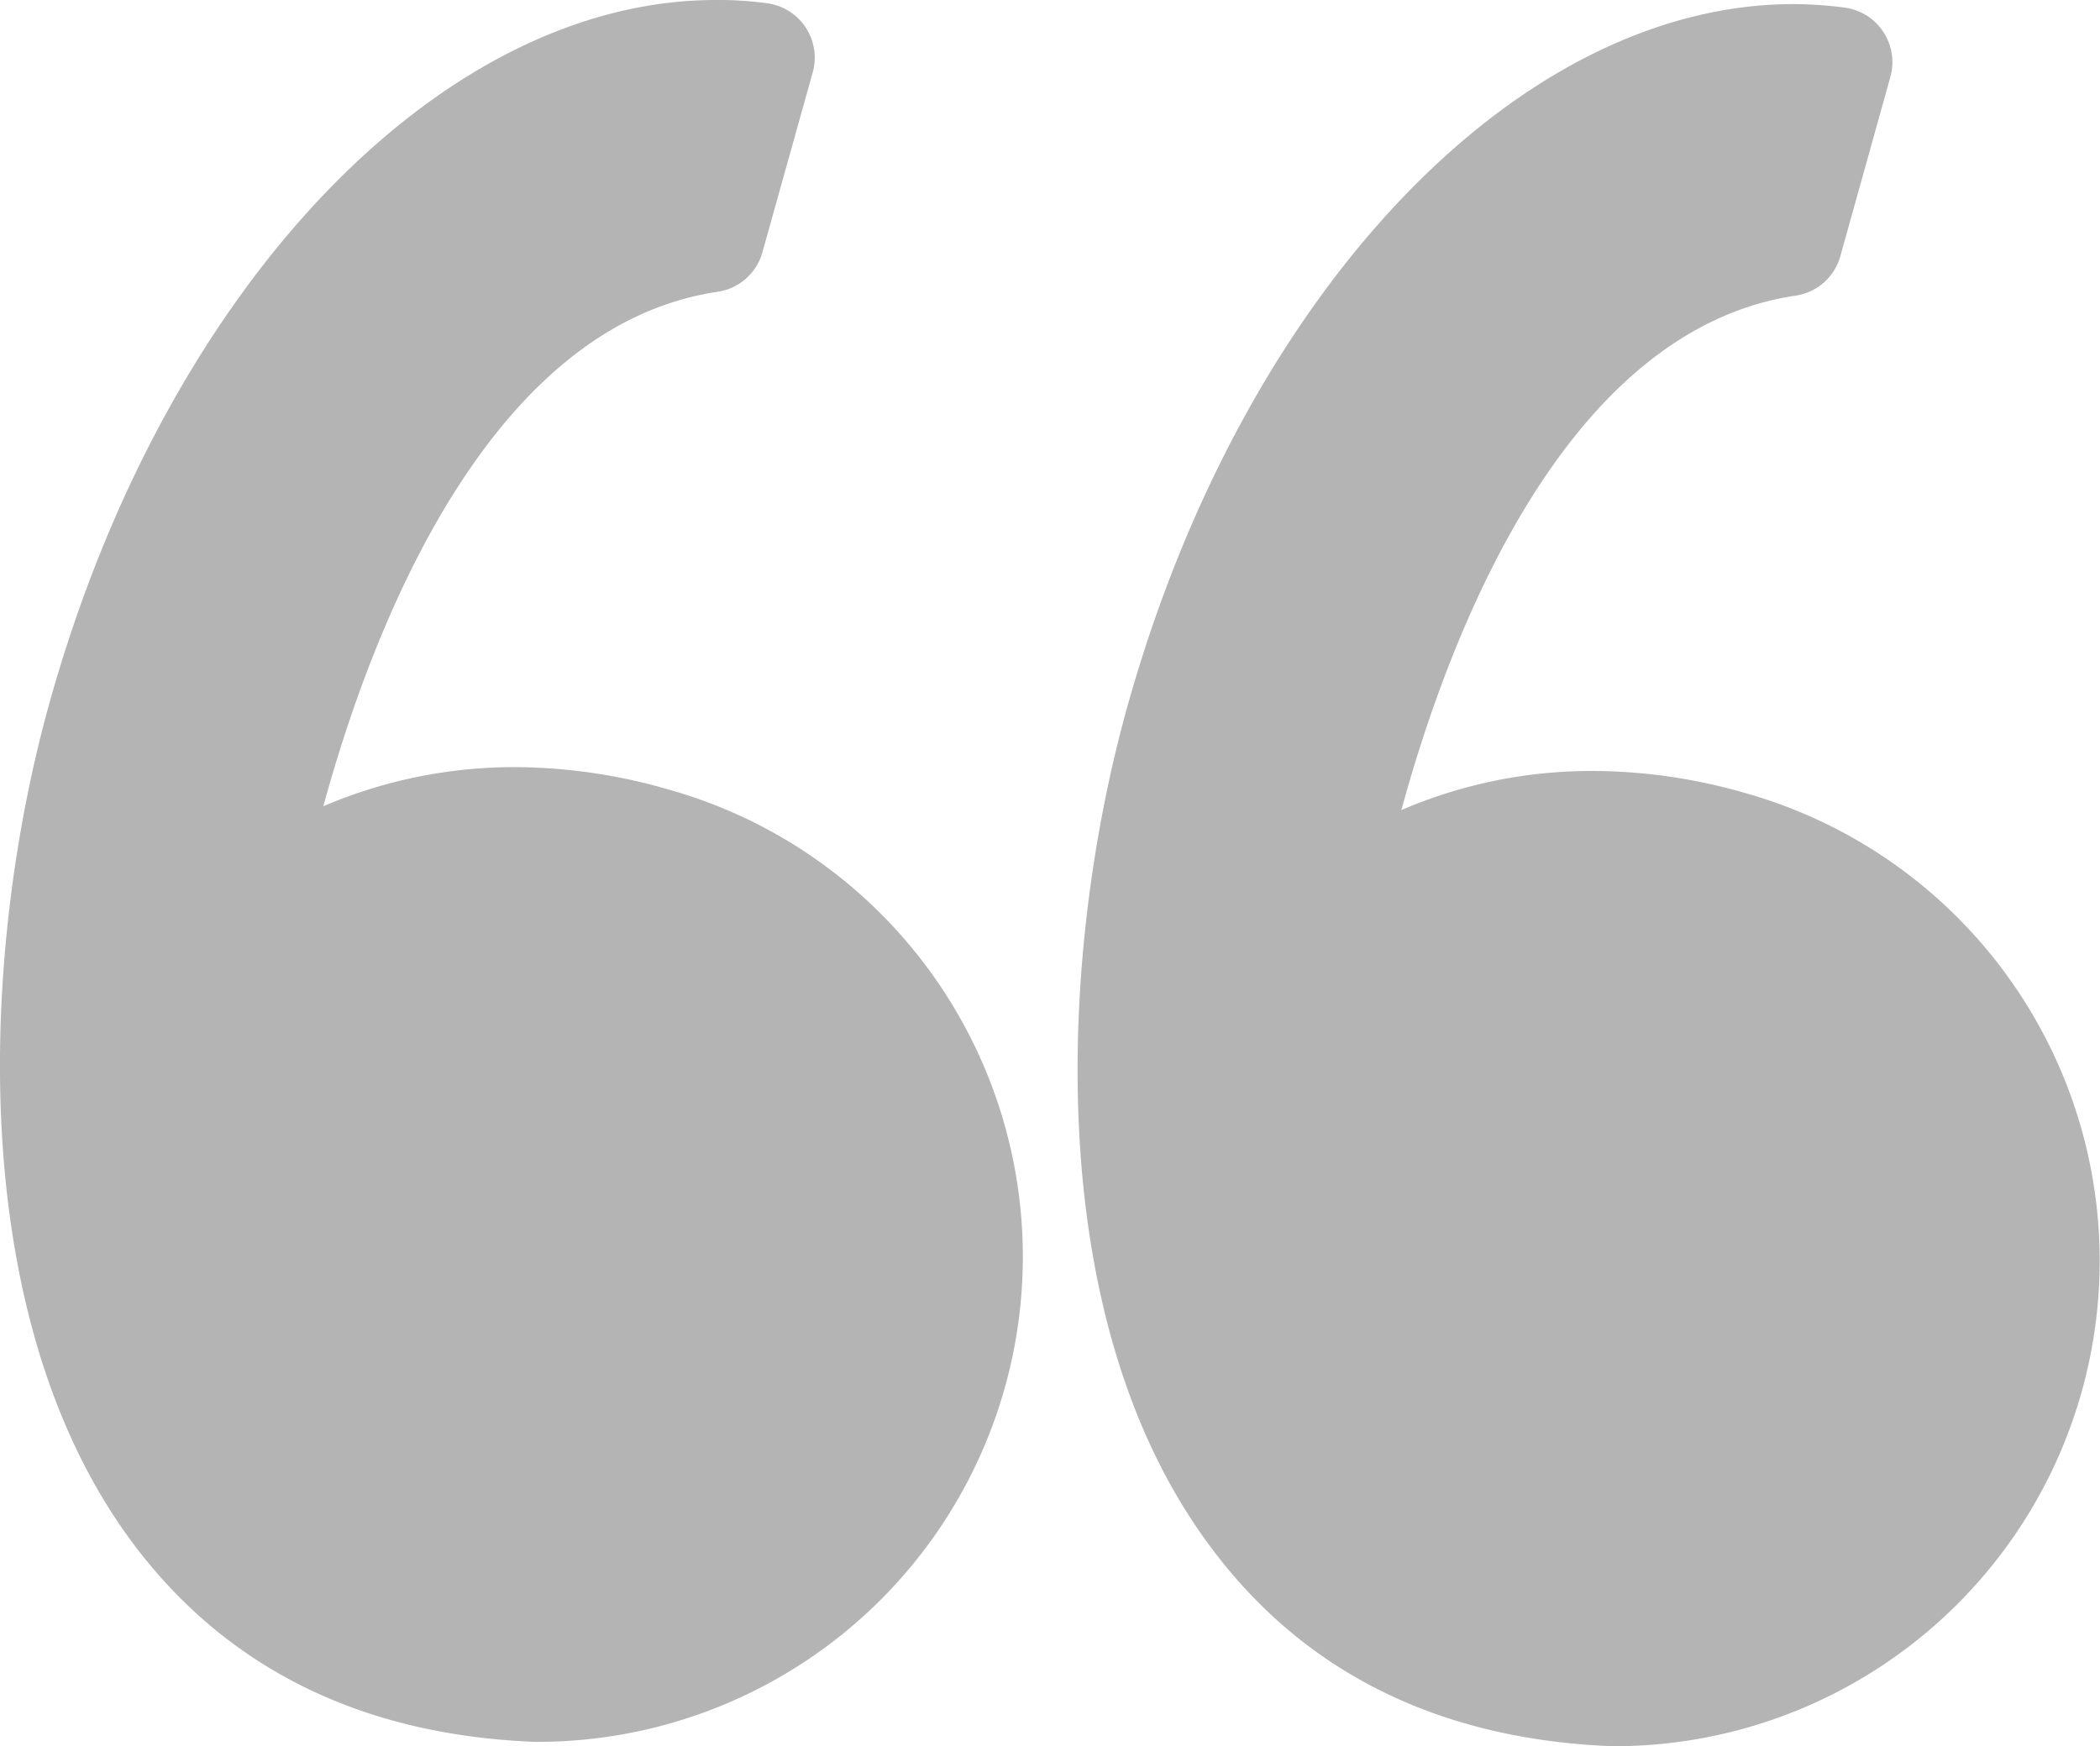 <?xml version="1.0" encoding="UTF-8"?> <svg xmlns="http://www.w3.org/2000/svg" xmlns:xlink="http://www.w3.org/1999/xlink" viewBox="0 0 76.77 63.85"><defs><style>.cls-1{fill:none;}.cls-2{clip-path:url(#clip-path);}.cls-3{fill:#b4b4b4;}</style><clipPath id="clip-path" transform="translate(0)"><rect class="cls-1" width="76.8" height="64"></rect></clipPath></defs><g id="Layer_2" data-name="Layer 2"><g id="Layer_1-2" data-name="Layer 1"><g class="cls-2"><path class="cls-3" d="M24.41,28.86a20.26,20.26,0,0,0-5.59-.81,17.73,17.73,0,0,0-7,1.43c1.76-6.44,6-17.56,14.41-18.81a2,2,0,0,0,1.64-1.44l1.84-6.58A2,2,0,0,0,29.45,1a2,2,0,0,0-1.4-.88A13.1,13.1,0,0,0,26.17,0C16.06,0,6.05,10.55,1.82,25.66c-2.48,8.86-3.2,22.19,2.9,30.58,3.42,4.69,8.41,7.2,14.83,7.45h.07a17.74,17.74,0,0,0,4.79-34.83Z" transform="translate(0)"></path><path class="cls-3" d="M74.48,37.4A17.78,17.78,0,0,0,63.81,29a20.25,20.25,0,0,0-5.58-.81,17.57,17.57,0,0,0-7,1.43c1.76-6.45,6-17.56,14.41-18.81a2,2,0,0,0,1.64-1.45L69.11,2.8a2,2,0,0,0-.26-1.63,2,2,0,0,0-1.4-.89A14.72,14.72,0,0,0,65.57.15C55.46.15,45.45,10.71,41.22,25.81,38.74,34.68,38,48,44.13,56.39c3.41,4.7,8.4,7.21,14.82,7.46H59A17.75,17.75,0,0,0,74.48,37.4Z" transform="translate(0)"></path></g></g></g></svg> 